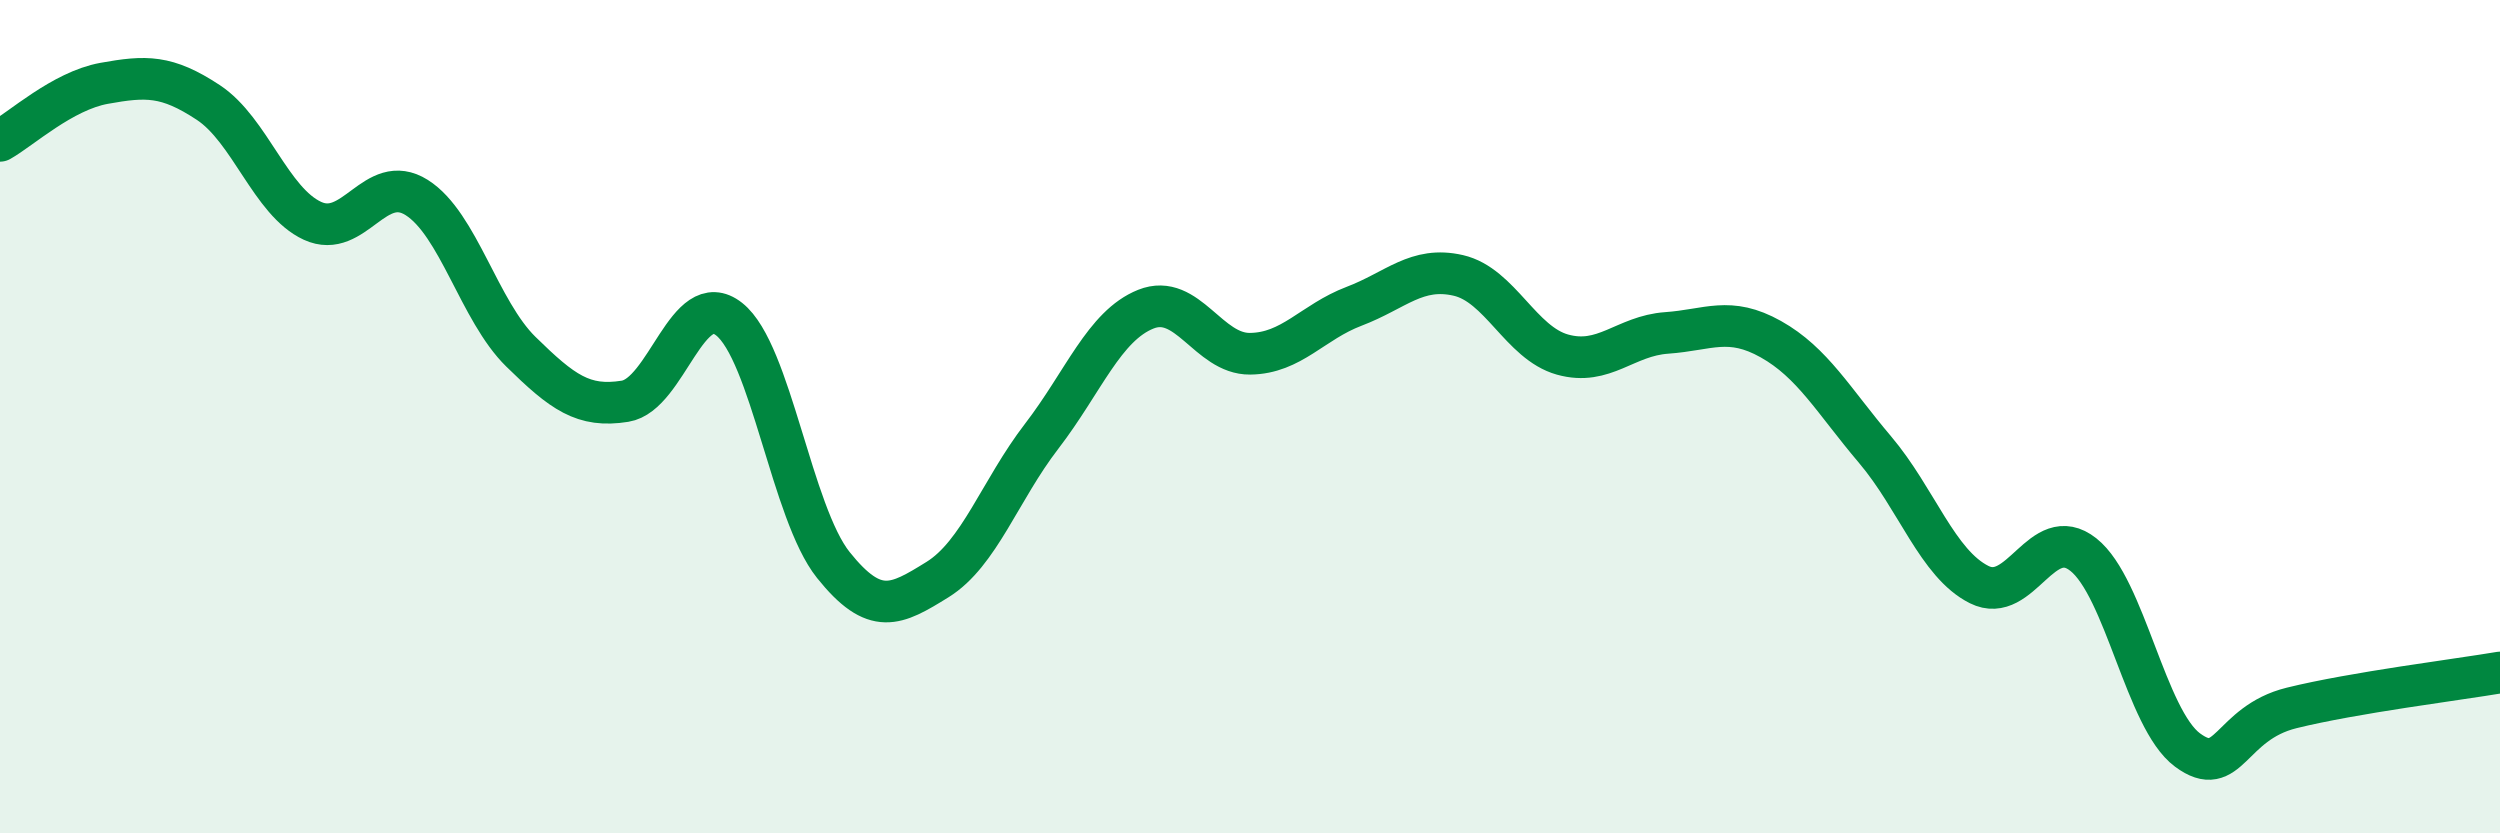 
    <svg width="60" height="20" viewBox="0 0 60 20" xmlns="http://www.w3.org/2000/svg">
      <path
        d="M 0,3.38 C 0.5,3.1 1.5,2.18 2.5,2 C 3.5,1.82 4,1.8 5,2.46 C 6,3.12 6.5,4.84 7.5,5.3 C 8.5,5.76 9,4.11 10,4.74 C 11,5.37 11.5,7.46 12.5,8.44 C 13.5,9.42 14,9.79 15,9.63 C 16,9.47 16.5,6.87 17.5,7.66 C 18.5,8.45 19,12.31 20,13.56 C 21,14.81 21.5,14.53 22.5,13.91 C 23.5,13.29 24,11.77 25,10.47 C 26,9.17 26.5,7.82 27.5,7.42 C 28.5,7.02 29,8.5 30,8.49 C 31,8.48 31.5,7.73 32.5,7.35 C 33.5,6.97 34,6.38 35,6.61 C 36,6.84 36.5,8.23 37.5,8.51 C 38.5,8.79 39,8.06 40,7.99 C 41,7.92 41.5,7.58 42.5,8.14 C 43.5,8.7 44,9.61 45,10.79 C 46,11.97 46.5,13.53 47.5,14.03 C 48.5,14.53 49,12.52 50,13.31 C 51,14.1 51.5,17.26 52.5,18 C 53.5,18.74 53.5,17.36 55,16.99 C 56.5,16.62 59,16.31 60,16.14L60 20L0 20Z"
        fill="#008740"
        opacity="0.1"
        stroke-linecap="round"
        stroke-linejoin="round"
      />
      <path
        d="M 0,3.38 C 0.5,3.1 1.5,2.18 2.5,2 C 3.5,1.82 4,1.8 5,2.46 C 6,3.12 6.5,4.84 7.5,5.3 C 8.5,5.76 9,4.11 10,4.74 C 11,5.37 11.5,7.46 12.5,8.44 C 13.5,9.42 14,9.79 15,9.63 C 16,9.47 16.5,6.87 17.5,7.66 C 18.5,8.45 19,12.31 20,13.56 C 21,14.81 21.5,14.53 22.5,13.91 C 23.5,13.29 24,11.77 25,10.47 C 26,9.17 26.5,7.82 27.5,7.42 C 28.5,7.02 29,8.5 30,8.49 C 31,8.48 31.5,7.73 32.5,7.35 C 33.5,6.97 34,6.38 35,6.61 C 36,6.84 36.5,8.23 37.5,8.51 C 38.5,8.79 39,8.06 40,7.99 C 41,7.92 41.5,7.58 42.5,8.14 C 43.5,8.7 44,9.61 45,10.79 C 46,11.97 46.5,13.53 47.5,14.03 C 48.5,14.53 49,12.52 50,13.31 C 51,14.1 51.5,17.26 52.5,18 C 53.5,18.74 53.5,17.36 55,16.99 C 56.5,16.62 59,16.31 60,16.14"
        stroke="#008740"
        stroke-width="1"
        fill="none"
        stroke-linecap="round"
        stroke-linejoin="round"
      />
    </svg>
  